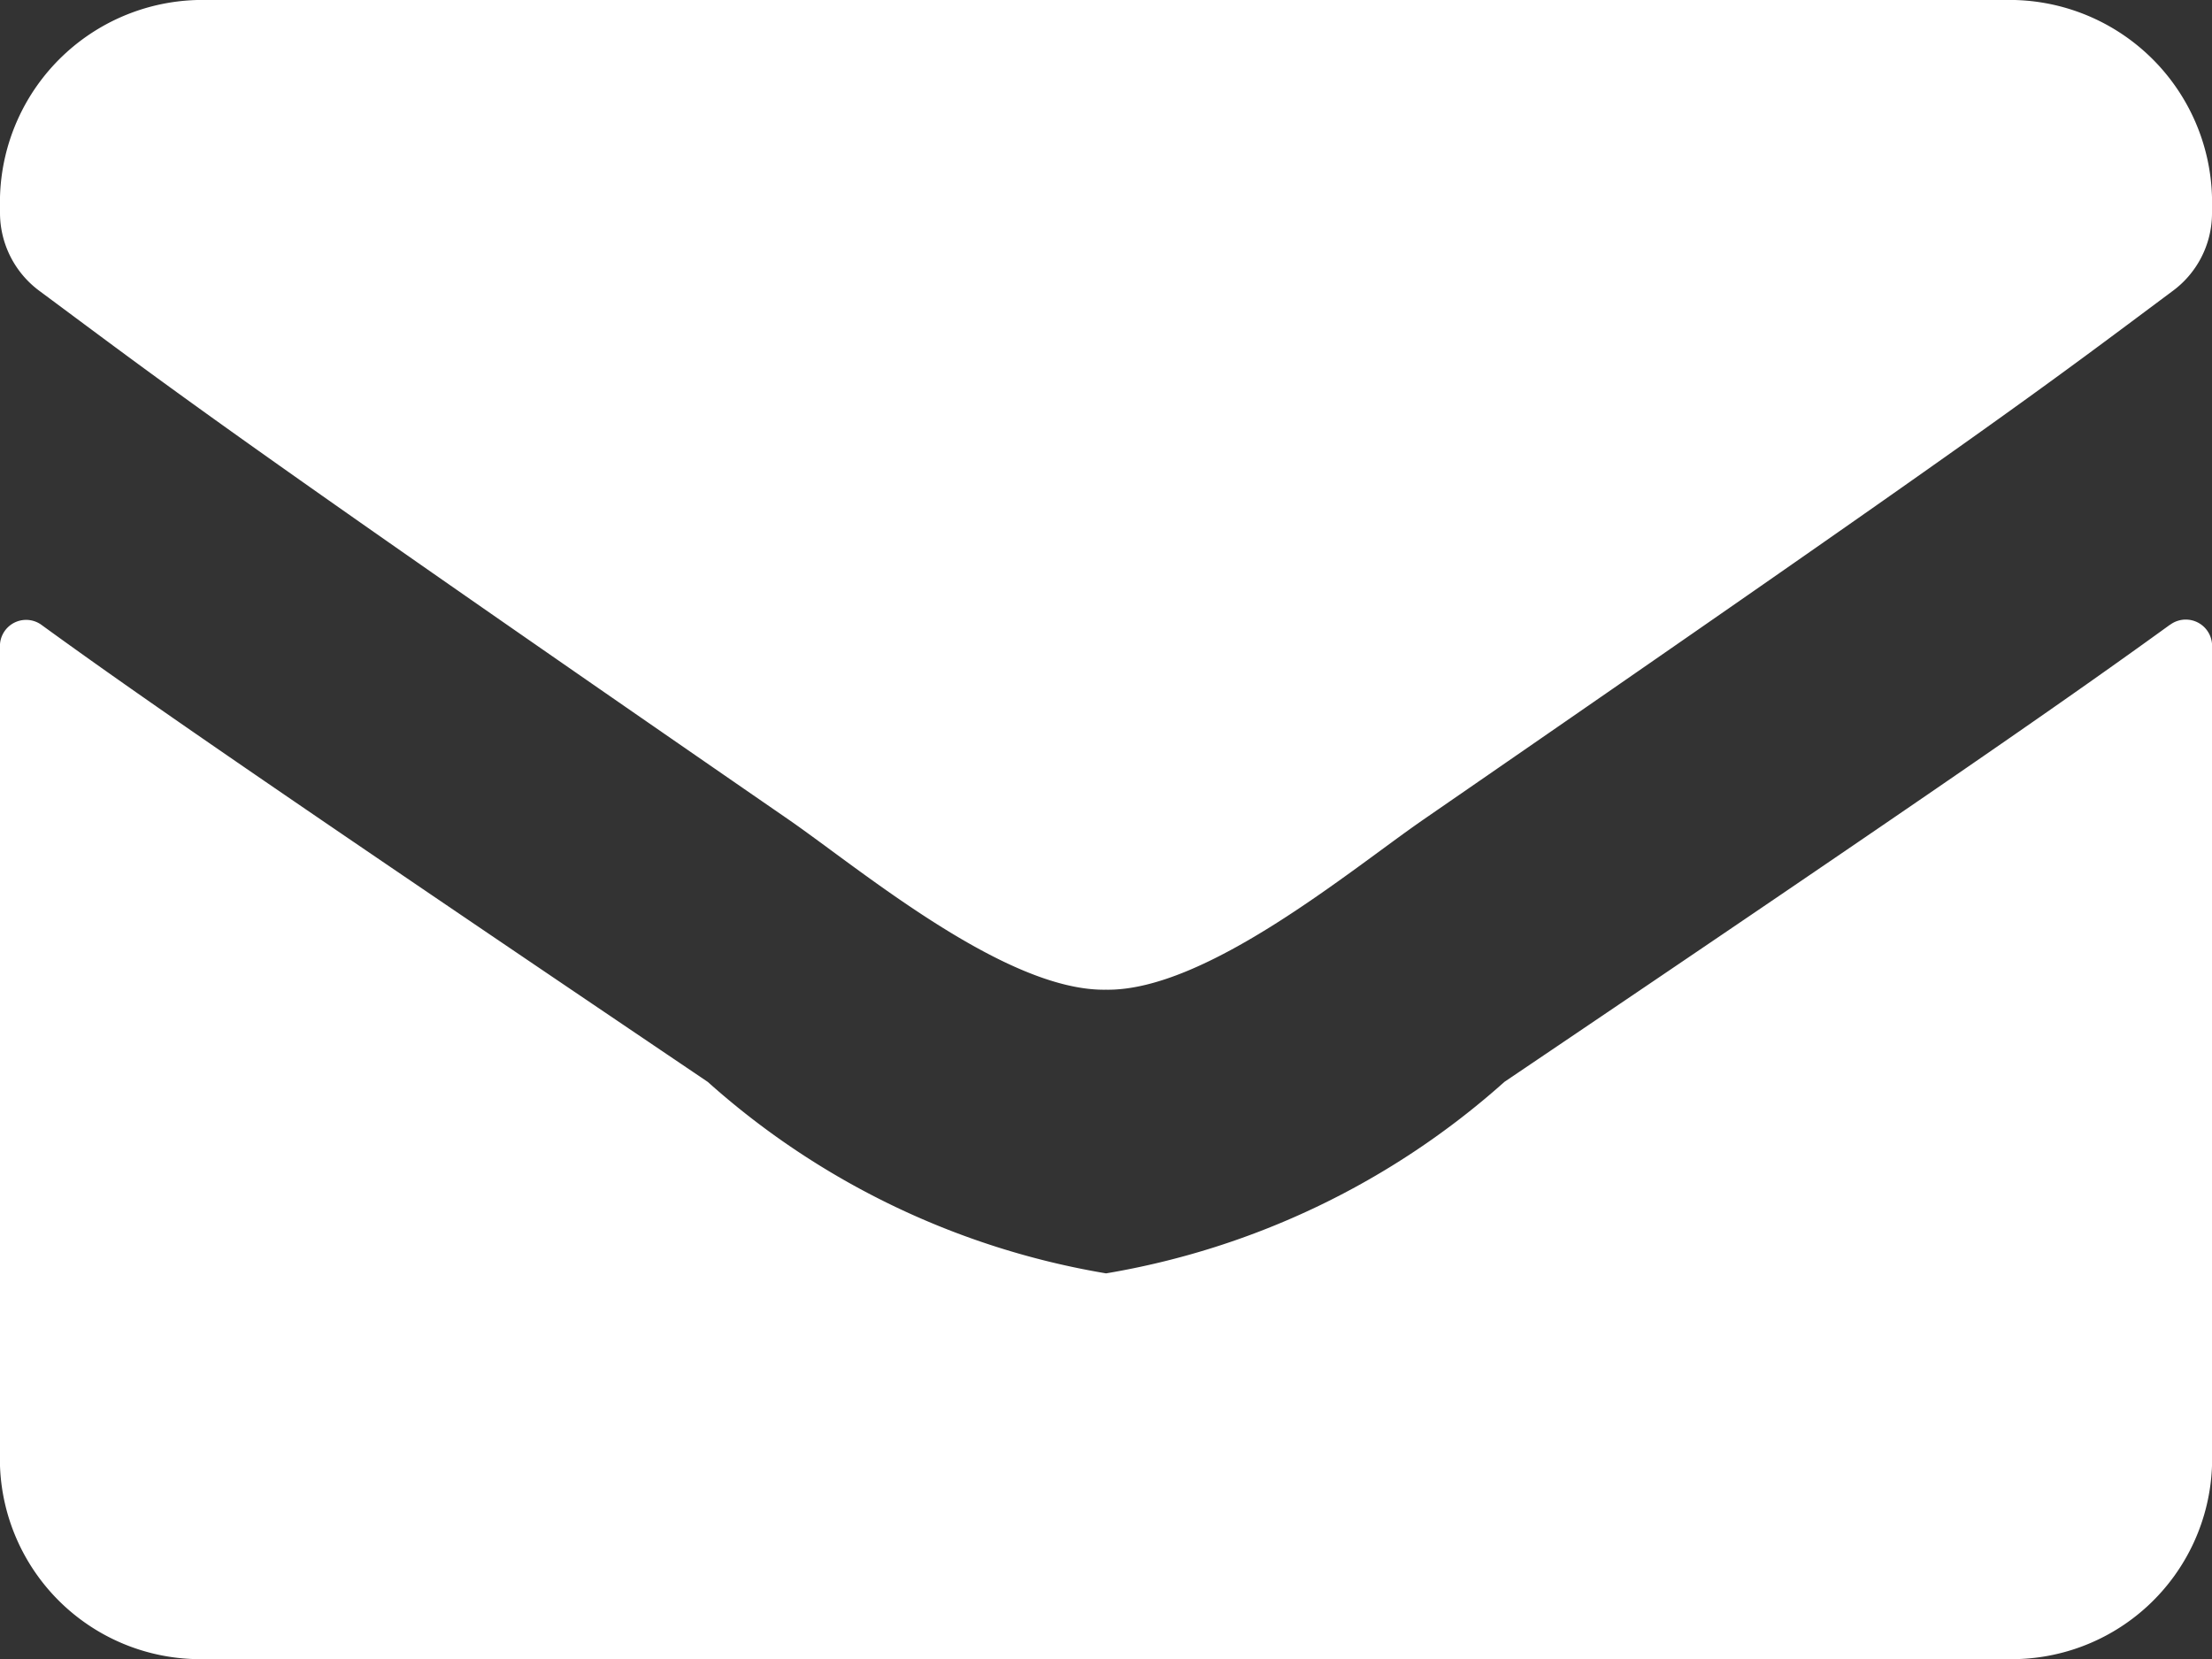 <svg xmlns="http://www.w3.org/2000/svg" width="15.549" height="11.662" viewBox="0 0 15.549 11.662">
  <rect x="0" y="0" width="15.549" height="11.662" fill="#333333" stroke="none"/>
  <g id="Group_54" data-name="Group 54" transform="translate(-164.451 -2822.429)">
    <g id="Group_53" data-name="Group 53" transform="translate(164.451 2822.429)">
      <path id="Path_53" data-name="Path 53" d="M8.944,2.575a.185.185,0,0,1,.295.133v5.78A1.409,1.409,0,0,1,7.781,9.845H-4.852A1.409,1.409,0,0,1-6.31,8.488V2.711a.184.184,0,0,1,.295-.133c.679.493,1.581,1.117,4.68,3.21a5.585,5.585,0,0,0,2.8,1.346,5.593,5.593,0,0,0,2.8-1.346c3.1-2.093,4-2.722,4.678-3.213M1.464,5.14c.7.012,1.719-.841,2.229-1.194C7.723,1.166,8.03.924,8.959.231a.679.679,0,0,0,.28-.546V-.432A1.424,1.424,0,0,0,7.781-1.817H-4.852A1.424,1.424,0,0,0-6.31-.432v.116a.683.683,0,0,0,.28.546C-5.1.92-4.794,1.166-.764,3.946-.254,4.3.761,5.152,1.464,5.14" transform="translate(6.31 1.817)" fill="#fff"/>
    </g>
  </g>
</svg>
